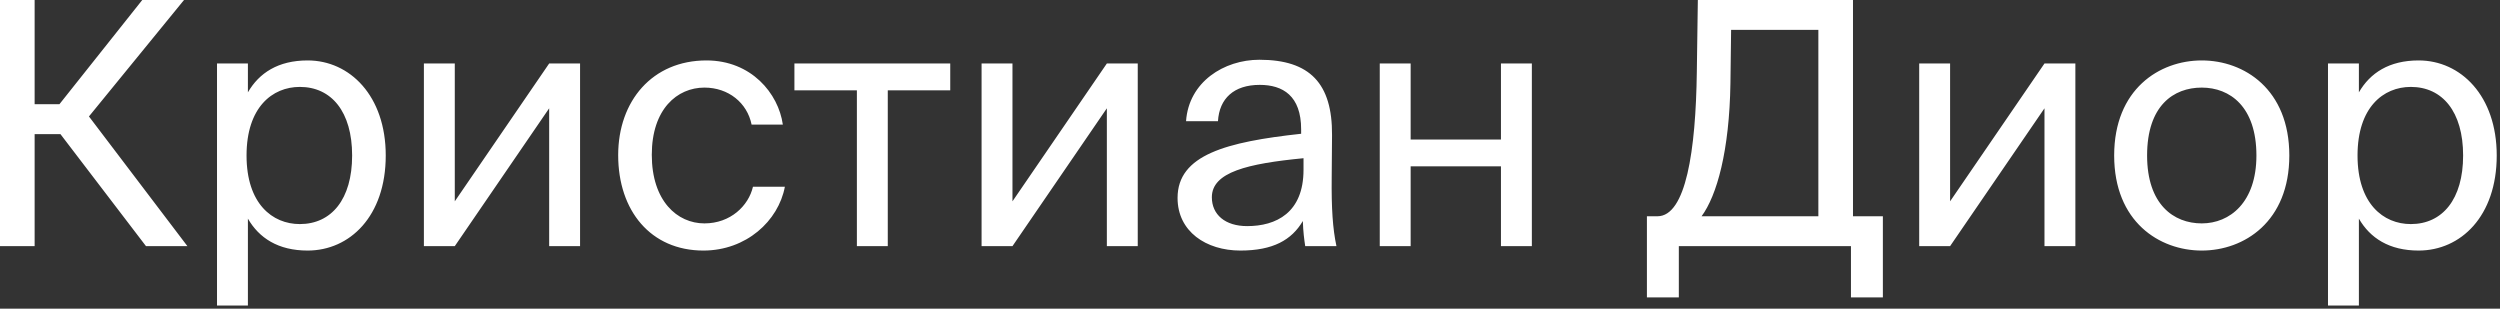 <?xml version="1.0" encoding="UTF-8"?> <svg xmlns="http://www.w3.org/2000/svg" width="81" height="10" viewBox="0 0 81 10" fill="none"><rect x="0" y="0" width="81" height="10" fill="#333333" stroke="none"/><path d="M4.73 7.975L1.958 4.345H1.122V7.975H2.5332e-07V9.7394e-05H1.122V3.377H1.925L4.609 9.7394e-05H5.962L2.882 3.773L6.072 7.975H4.73ZM7.031 2.057H8.032V2.992C8.395 2.365 9.011 1.958 9.968 1.958C11.332 1.958 12.498 3.102 12.498 5.038C12.498 7.007 11.332 8.118 9.968 8.118C9.011 8.118 8.395 7.711 8.032 7.084V9.9H7.031V2.057ZM7.988 5.038C7.988 6.6 8.824 7.26 9.715 7.26C10.738 7.26 11.409 6.457 11.409 5.038C11.409 3.619 10.738 2.816 9.715 2.816C8.824 2.816 7.988 3.476 7.988 5.038ZM17.793 7.975V3.509L14.735 7.975H13.734V2.057H14.735V6.523L17.793 2.057H18.794V7.975H17.793ZM22.889 1.958C24.341 1.958 25.221 3.025 25.364 4.037H24.352C24.209 3.333 23.604 2.838 22.823 2.838C21.943 2.838 21.118 3.531 21.118 5.016C21.118 6.512 21.943 7.238 22.823 7.238C23.67 7.238 24.253 6.666 24.396 6.05H25.43C25.221 7.161 24.176 8.118 22.79 8.118C21.085 8.118 20.029 6.831 20.029 5.027C20.029 3.267 21.14 1.958 22.889 1.958ZM30.788 2.926H28.764V7.975H27.763V2.926H25.739V2.057H30.788V2.926ZM35.862 7.975V3.509L32.804 7.975H31.803V2.057H32.804V6.523L35.862 2.057H36.863V7.975H35.862ZM42.234 5.5V5.126C40.419 5.302 39.264 5.577 39.264 6.391C39.264 6.952 39.693 7.326 40.408 7.326C41.343 7.326 42.234 6.897 42.234 5.5ZM40.188 8.118C39.077 8.118 38.153 7.502 38.153 6.413C38.153 5.016 39.737 4.598 42.157 4.334V4.191C42.157 3.102 41.563 2.75 40.815 2.75C39.979 2.75 39.506 3.19 39.462 3.927H38.428C38.516 2.651 39.66 1.936 40.804 1.936C42.443 1.936 43.169 2.706 43.158 4.378L43.147 5.742C43.136 6.743 43.18 7.414 43.301 7.975H42.289C42.256 7.755 42.223 7.513 42.212 7.161C41.849 7.777 41.244 8.118 40.188 8.118ZM49.632 7.975H48.631V5.39H45.705V7.975H44.704V2.057H45.705V4.521H48.631V2.057H49.632V7.975ZM61.005 7.007V9.636H59.971V7.975H54.394V9.636H53.36V7.007H53.701C54.625 7.007 54.944 4.873 54.977 2.332L55.01 9.7394e-05H60.037V7.007H61.005ZM58.915 7.007V0.968H56.088L56.066 2.695C56.033 4.895 55.626 6.336 55.131 7.007H58.915ZM66.241 7.975V3.509L63.183 7.975H62.182V2.057H63.183V6.523L66.241 2.057H67.242V7.975H66.241ZM69.566 5.038C69.566 6.622 70.424 7.238 71.337 7.238C72.249 7.238 73.108 6.556 73.108 5.038C73.108 3.454 72.249 2.838 71.337 2.838C70.424 2.838 69.566 3.421 69.566 5.038ZM71.337 1.958C72.712 1.958 74.174 2.893 74.174 5.038C74.174 7.183 72.712 8.118 71.337 8.118C69.962 8.118 68.499 7.183 68.499 5.038C68.499 2.893 69.962 1.958 71.337 1.958ZM75.427 2.057H76.428V2.992C76.791 2.365 77.407 1.958 78.364 1.958C79.728 1.958 80.894 3.102 80.894 5.038C80.894 7.007 79.728 8.118 78.364 8.118C77.407 8.118 76.791 7.711 76.428 7.084V9.9H75.427V2.057ZM76.384 5.038C76.384 6.6 77.22 7.26 78.111 7.26C79.134 7.26 79.805 6.457 79.805 5.038C79.805 3.619 79.134 2.816 78.111 2.816C77.22 2.816 76.384 3.476 76.384 5.038Z" fill="white"></path></svg> 